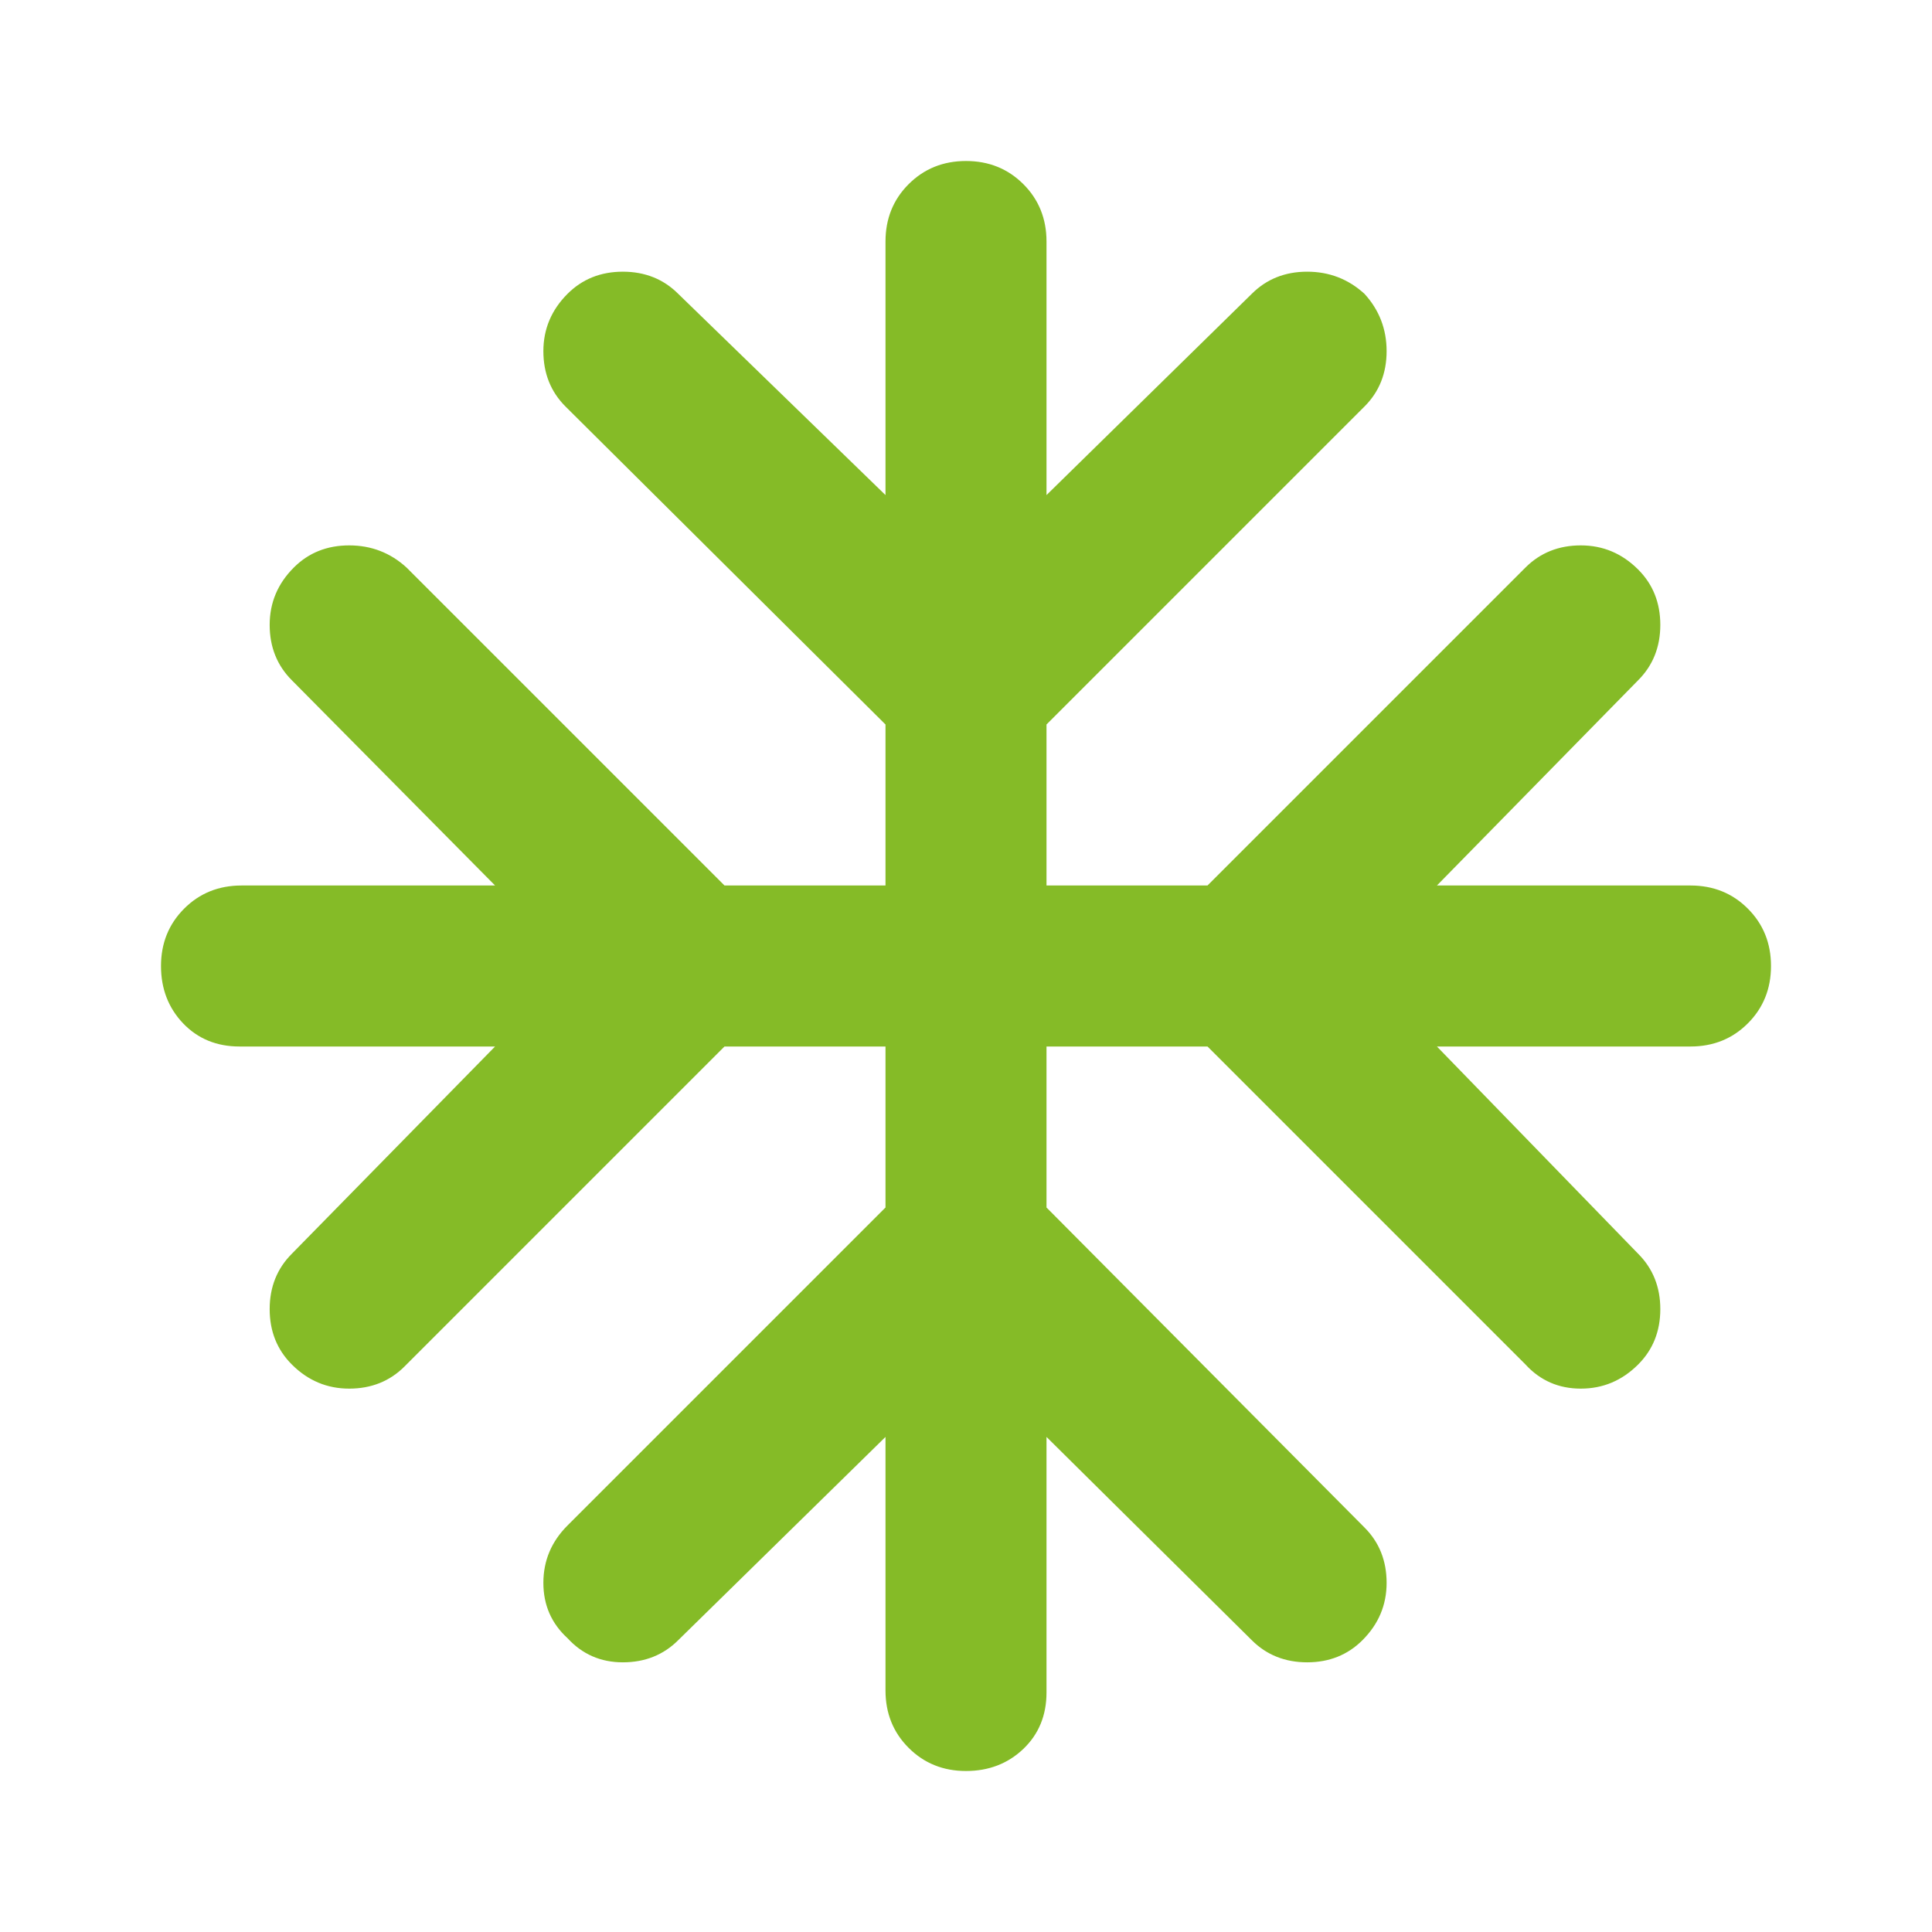 <svg width="24" height="24" viewBox="0 0 24 24" fill="none" xmlns="http://www.w3.org/2000/svg">
<g id="mode_cool">
<mask id="mask0_6090_2975" style="mask-type:alpha" maskUnits="userSpaceOnUse" x="0" y="0" width="24" height="24">
<rect id="Bounding box" width="24" height="24" fill="#D9D9D9"/>
</mask>
<g mask="url(#mask0_6090_2975)">
<path id="mode_cool_2" d="M11 17.85L8.425 20.375C8.242 20.558 8.012 20.65 7.737 20.65C7.463 20.65 7.233 20.55 7.05 20.35C6.85 20.167 6.75 19.938 6.75 19.663C6.75 19.387 6.85 19.15 7.05 18.95L11 15V13H9L5.025 16.975C4.842 17.158 4.612 17.25 4.338 17.25C4.062 17.25 3.825 17.15 3.625 16.95C3.442 16.767 3.35 16.538 3.35 16.262C3.35 15.988 3.442 15.758 3.625 15.575L6.15 13H2.975C2.692 13 2.458 12.904 2.275 12.713C2.092 12.521 2 12.283 2 12C2 11.717 2.096 11.479 2.288 11.287C2.479 11.096 2.717 11 3 11H6.15L3.625 8.45C3.442 8.267 3.35 8.037 3.35 7.763C3.35 7.487 3.45 7.25 3.65 7.05C3.833 6.867 4.062 6.775 4.338 6.775C4.612 6.775 4.85 6.867 5.05 7.05L9 11H11V9L7.025 5.05C6.842 4.867 6.75 4.638 6.75 4.362C6.75 4.088 6.85 3.85 7.05 3.65C7.233 3.467 7.463 3.375 7.737 3.375C8.012 3.375 8.242 3.467 8.425 3.65L11 6.15V3C11 2.717 11.096 2.479 11.287 2.288C11.479 2.096 11.717 2 12 2C12.283 2 12.521 2.096 12.713 2.288C12.904 2.479 13 2.717 13 3V6.15L15.55 3.65C15.733 3.467 15.963 3.375 16.238 3.375C16.512 3.375 16.75 3.467 16.95 3.65C17.133 3.85 17.225 4.088 17.225 4.362C17.225 4.638 17.133 4.867 16.95 5.05L13 9V11H15L18.95 7.05C19.133 6.867 19.363 6.775 19.637 6.775C19.913 6.775 20.15 6.875 20.35 7.075C20.533 7.258 20.625 7.487 20.625 7.763C20.625 8.037 20.533 8.267 20.35 8.45L17.85 11H21C21.283 11 21.521 11.096 21.712 11.287C21.904 11.479 22 11.717 22 12C22 12.283 21.904 12.521 21.712 12.713C21.521 12.904 21.283 13 21 13H17.85L20.35 15.575C20.533 15.758 20.625 15.988 20.625 16.262C20.625 16.538 20.533 16.767 20.35 16.95C20.15 17.15 19.913 17.25 19.637 17.25C19.363 17.25 19.133 17.15 18.95 16.95L15 13H13V15L16.95 18.975C17.133 19.158 17.225 19.387 17.225 19.663C17.225 19.938 17.125 20.175 16.925 20.375C16.742 20.558 16.512 20.65 16.238 20.65C15.963 20.65 15.733 20.558 15.55 20.375L13 17.85V21.025C13 21.308 12.904 21.542 12.713 21.725C12.521 21.908 12.283 22 12 22C11.717 22 11.479 21.904 11.287 21.712C11.096 21.521 11 21.283 11 21V17.85Z" fill="#85BB27"/>
</g>
</g>
</svg>

